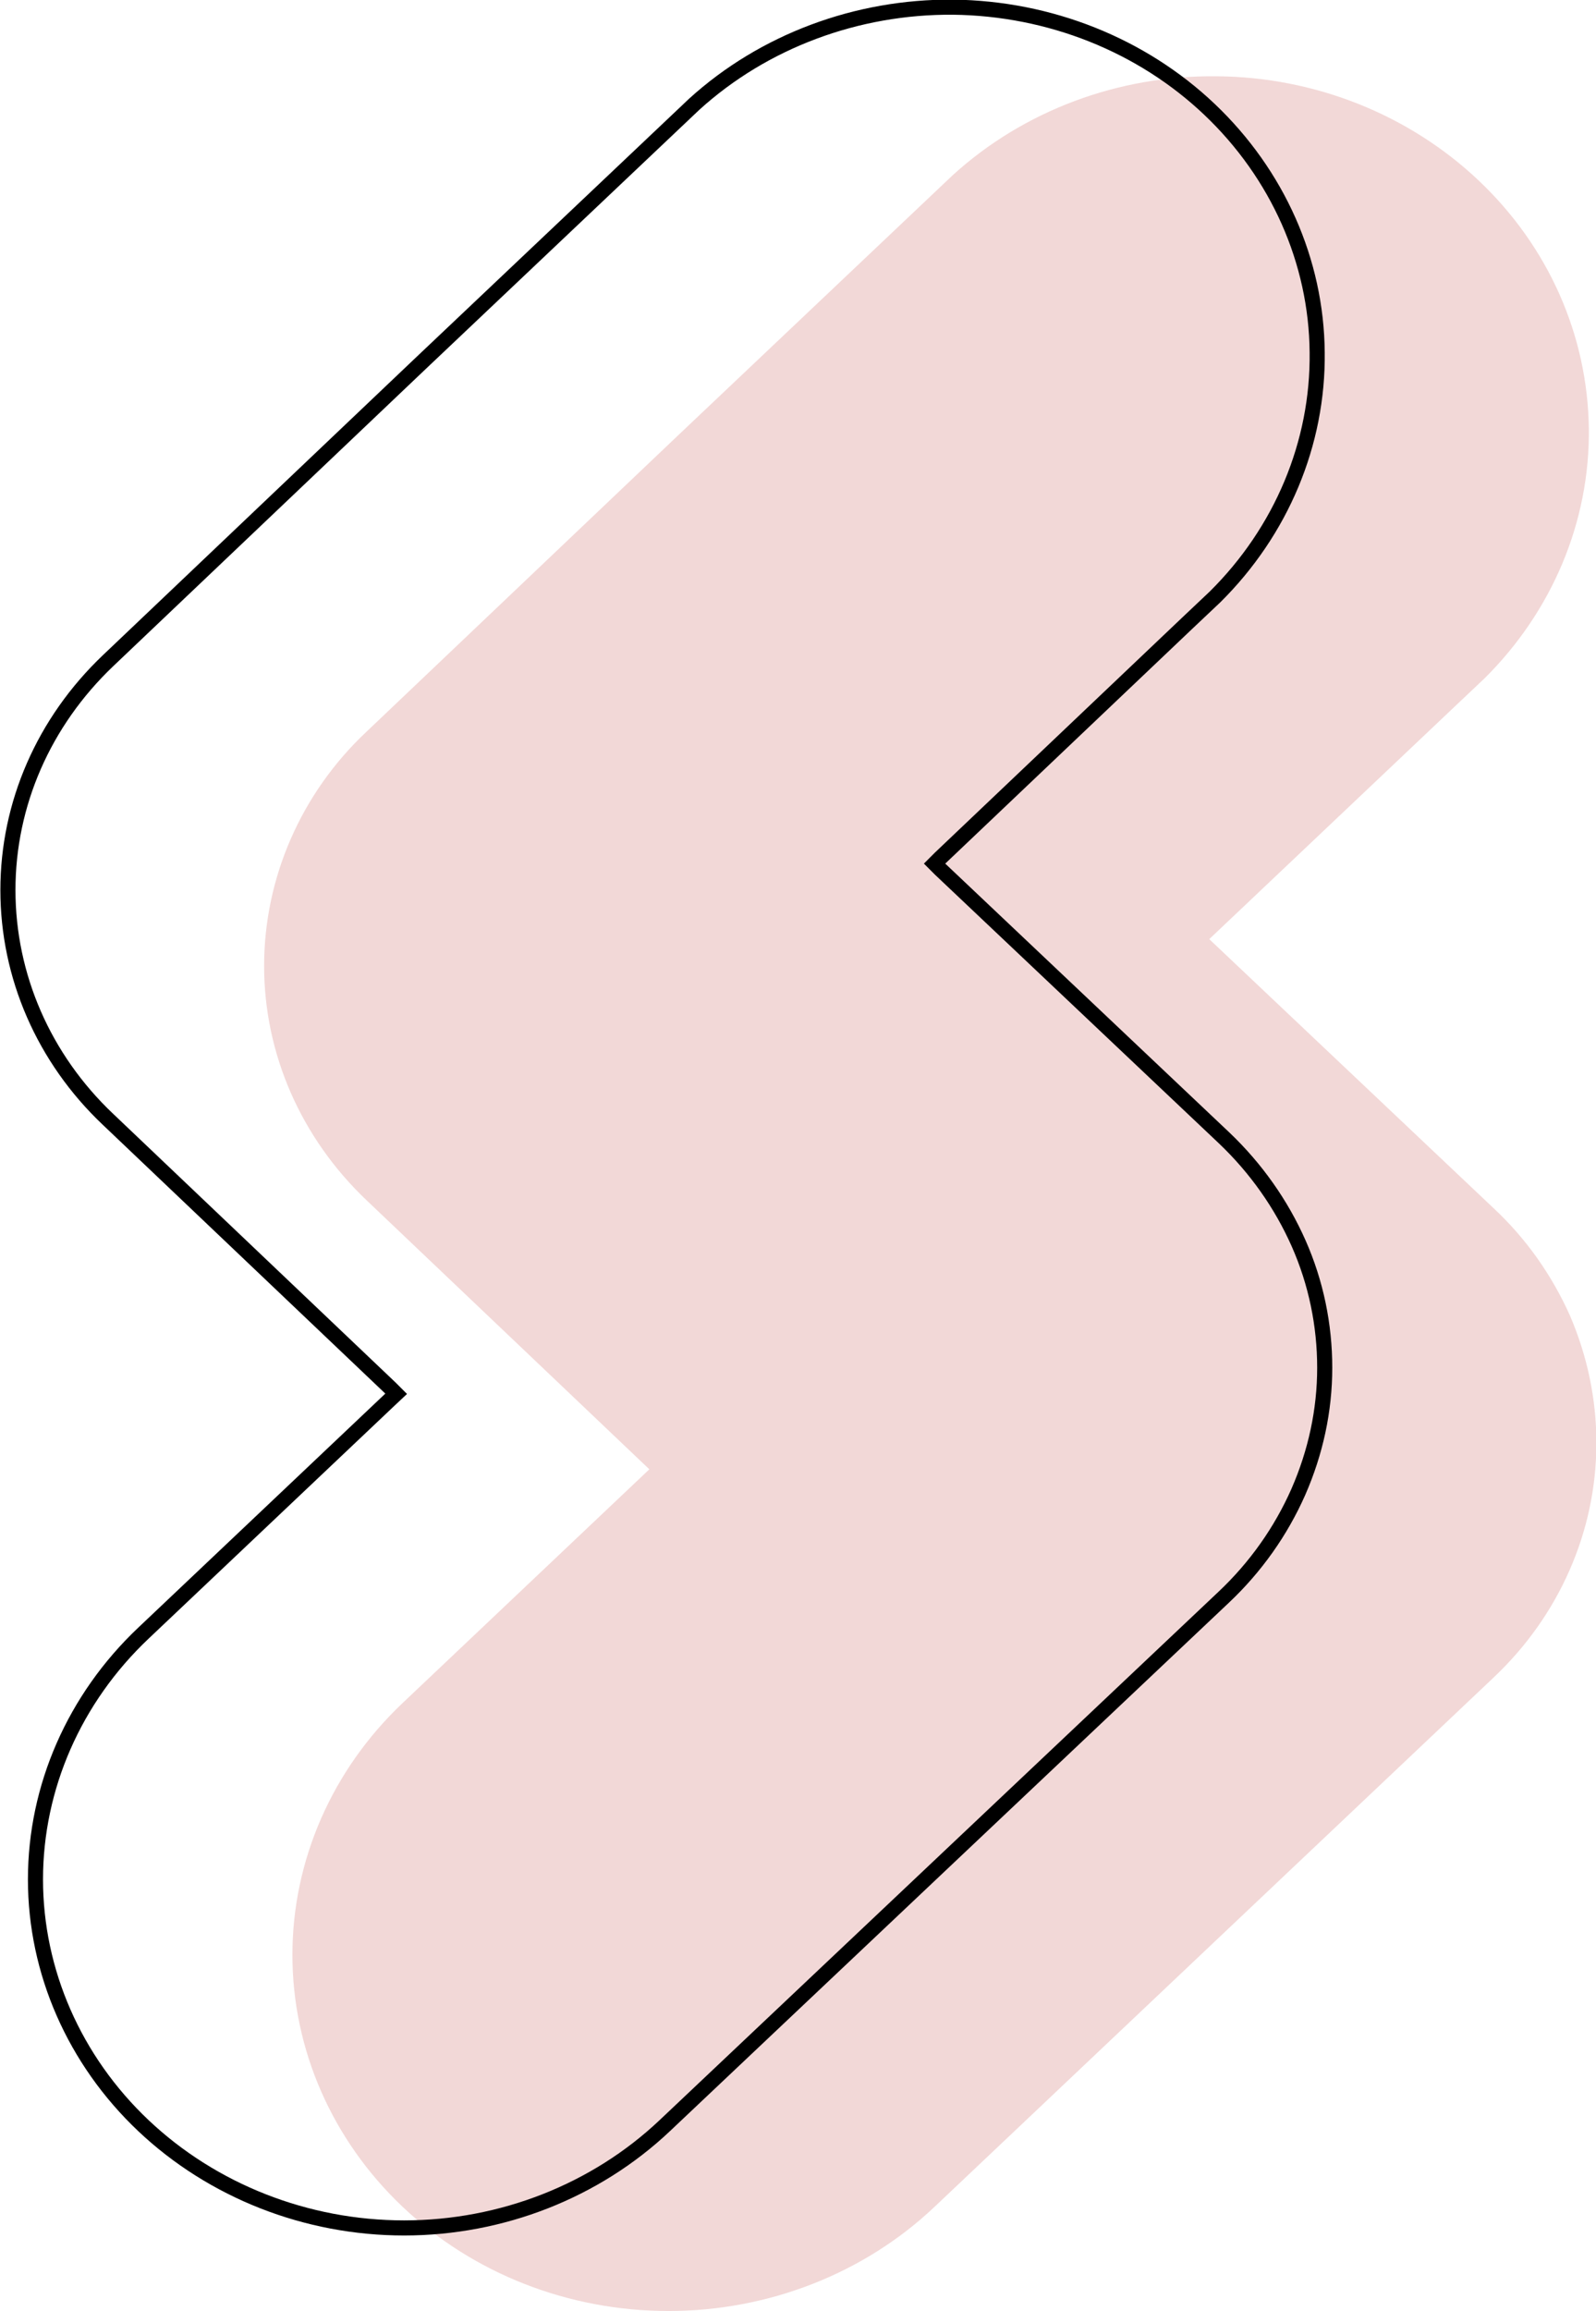 <svg xmlns="http://www.w3.org/2000/svg" viewBox="-86 114.9 423 612"><path d="M309.8 434.8l-75.3-71.2 65.7-62.2 7.2-6.8c18-17.8 28-41.6 27.7-66.2-.3-24.7-10.7-48.2-29.2-65.7-18.4-17.4-43.3-27.4-69.4-27.6-26.1-.3-51.2 9.1-70 26.2l-73 69.1L11 308.8c-17.2 16.2-27 38.6-27 61.9s9.8 45.6 27.2 62.1L86.1 504l-65.4 61.9C2 583.6-8.5 607.6-8.5 632.6s10.5 49 29.2 66.7c18.7 17.7 44 27.6 70.5 27.6 26.4 0 51.8-9.9 70.5-27.6l148.1-140.1c8.7-8.2 15.5-17.8 20.2-28.5 4.7-10.7 7.1-22.1 7.1-33.7 0-11.6-2.4-23-7-33.7-4.8-10.7-11.6-20.4-20.3-28.5z" fill="#f2d8d7"/><path d="M163.2 342.1l-1.5 1.5 1.5 1.5 75.3 71.2s0 0 0 0c8.4 8 15.1 17.5 19.7 27.9 4.6 10.4 6.9 21.6 6.9 32.9 0 11.3-2.4 22.4-7 32.9-4.6 10.4-11.3 19.9-19.8 27.9h0L90.2 677.8c-18.3 17.3-43.2 27.1-69.1 27.1-25.9 0-50.8-9.8-69.1-27.1-18.3-17.3-28.6-40.8-28.6-65.2 0-24.4 10.3-47.9 28.6-65.2l65.4-61.9L19 484l-1.5-1.5-74.9-71.2h0c-17-16.1-26.5-37.9-26.5-60.7s9.5-44.5 26.5-60.7h0L25 211.6h0l73-69.1c18.4-16.7 43.1-25.9 68.6-25.7 25.6.3 50 10 68 27.1s28.3 40.2 28.5 64.3c.3 24.1-9.5 47.4-27.1 64.8 0 0 0 0 0 0l-7.2 6.8h0l-65.6 62.3z" fill="none" stroke="#000" stroke-width="4"/></svg>